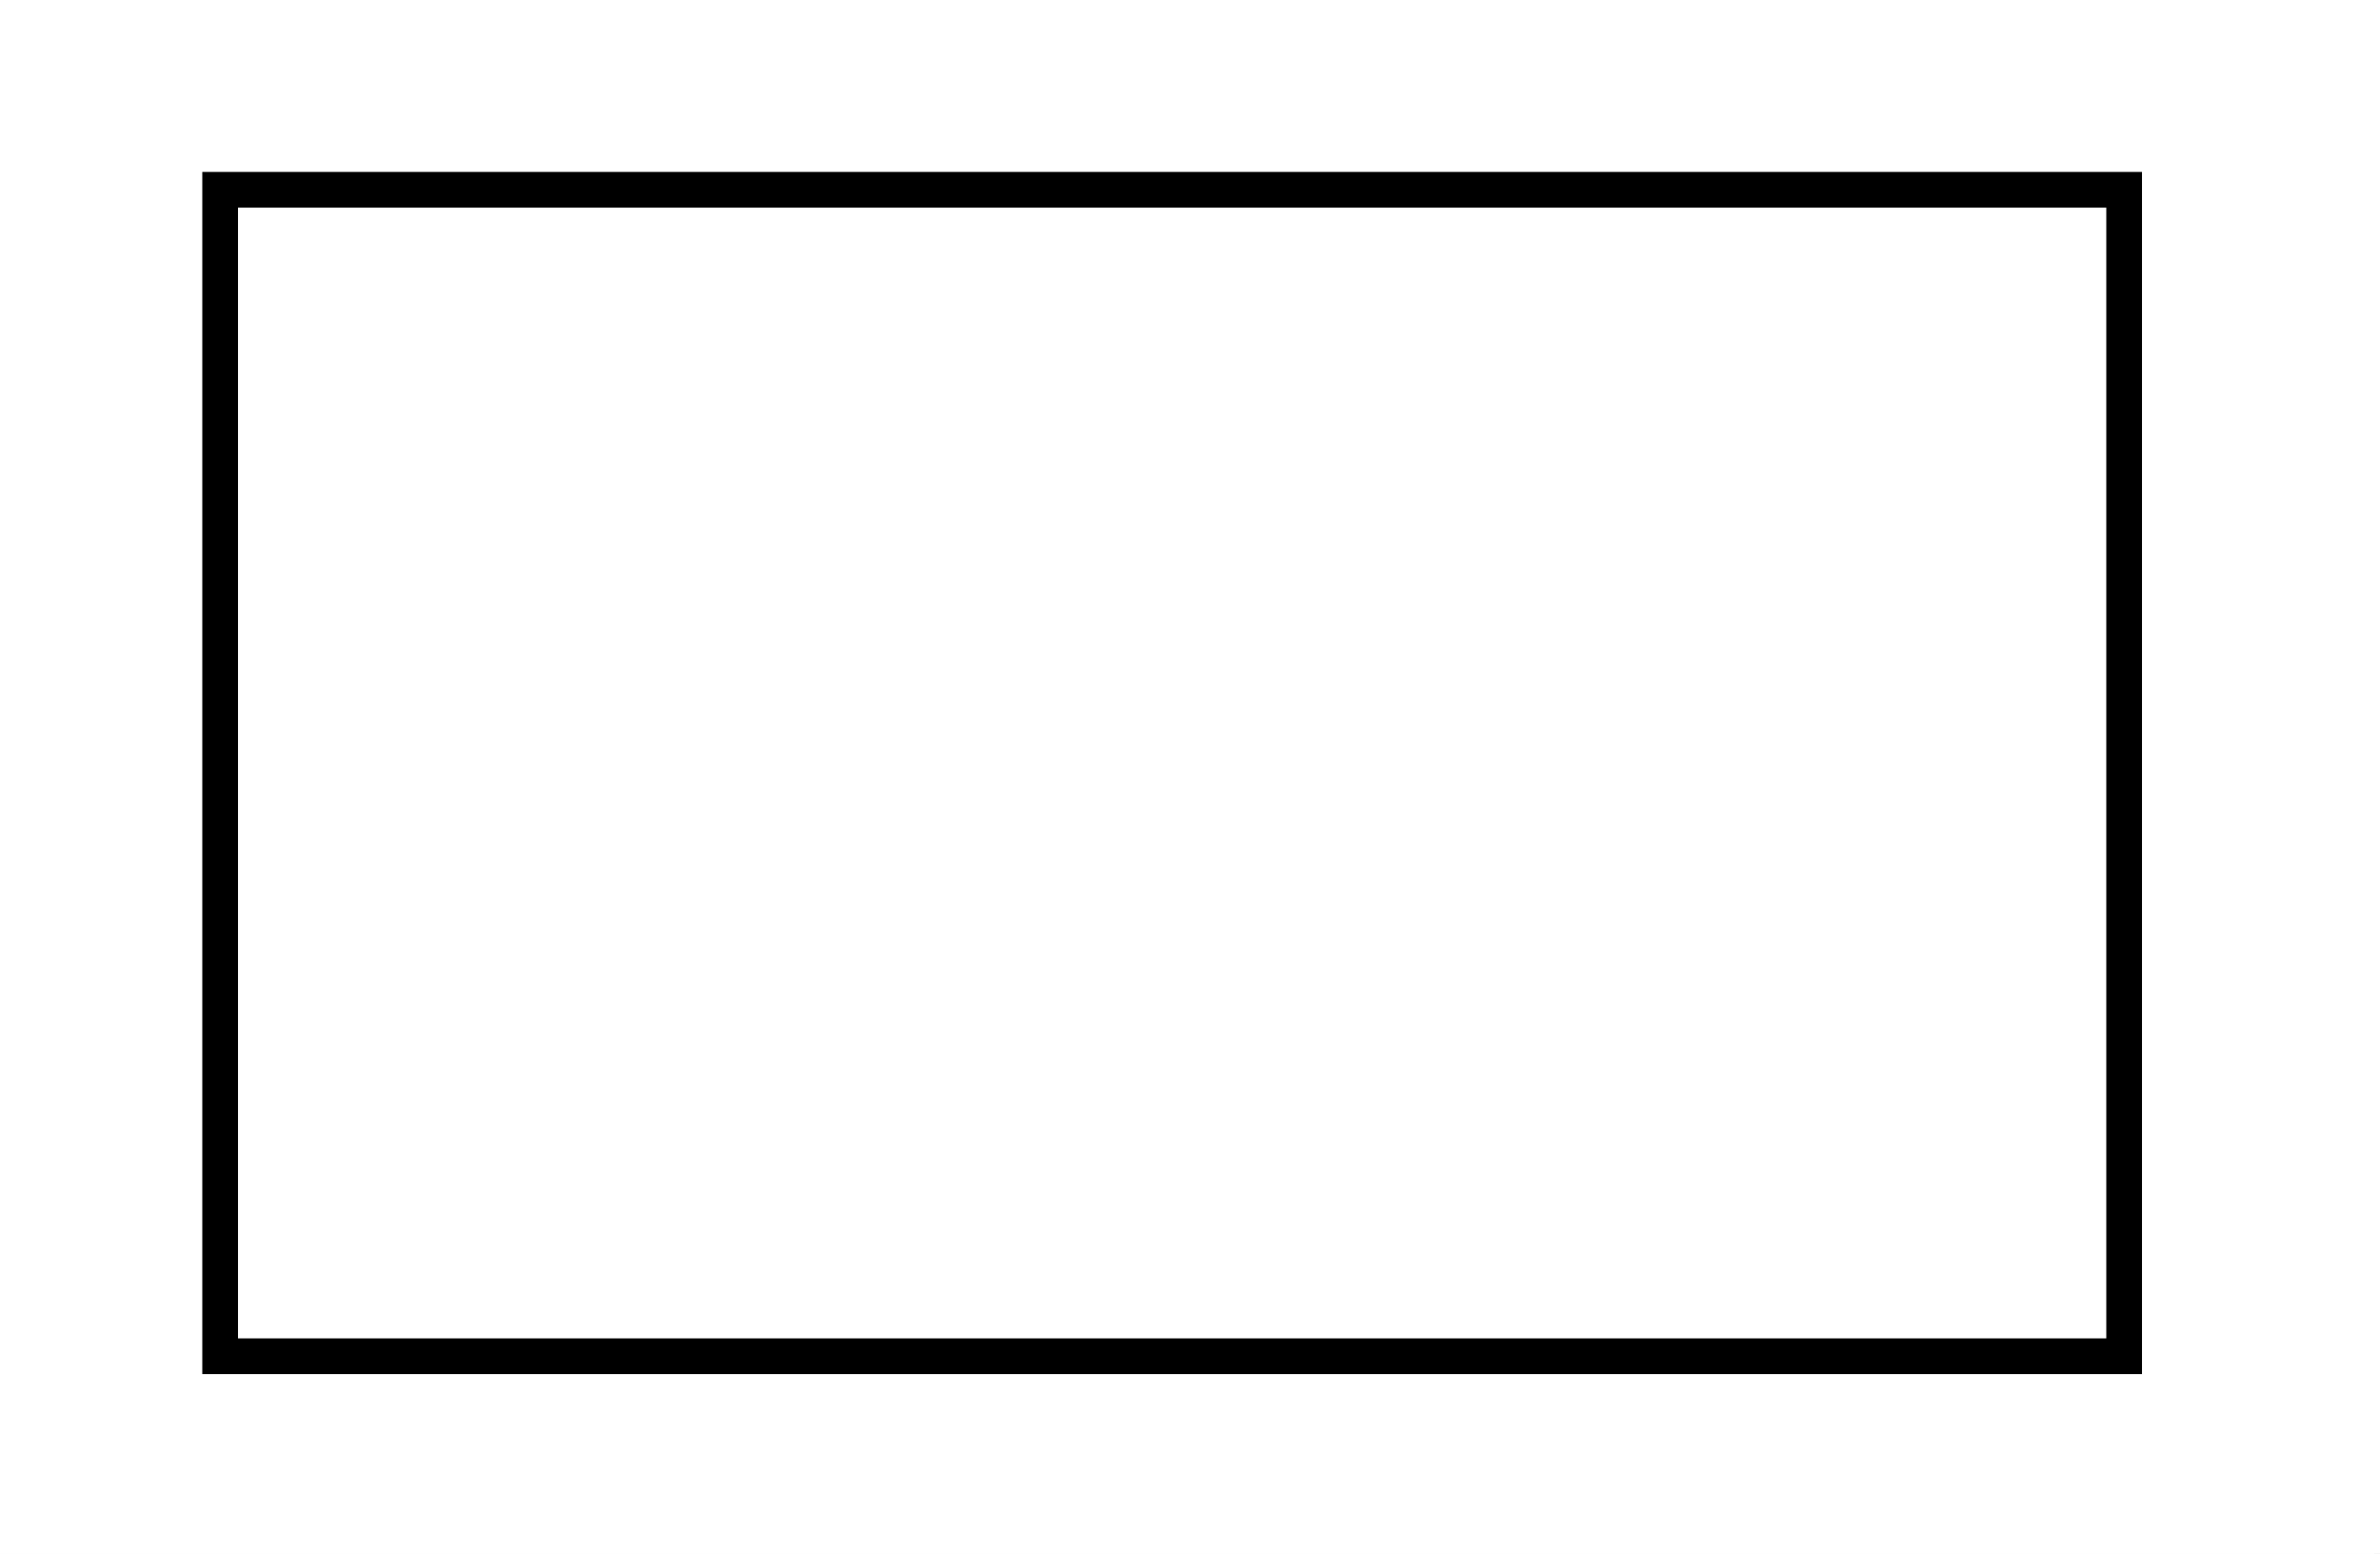 <svg xmlns="http://www.w3.org/2000/svg" width="200" height="130.555"><rect width="100%" height="100%" fill="#808080" stroke="none"/><path fill="#FFF" stroke="#FFF" stroke-miterlimit="10" d="M-.5-.055h200v131H-.5z"/><path fill="none" stroke="#000" stroke-width="3" stroke-miterlimit="10" d="M18.5 15.945h160v98h-160z"/></svg>